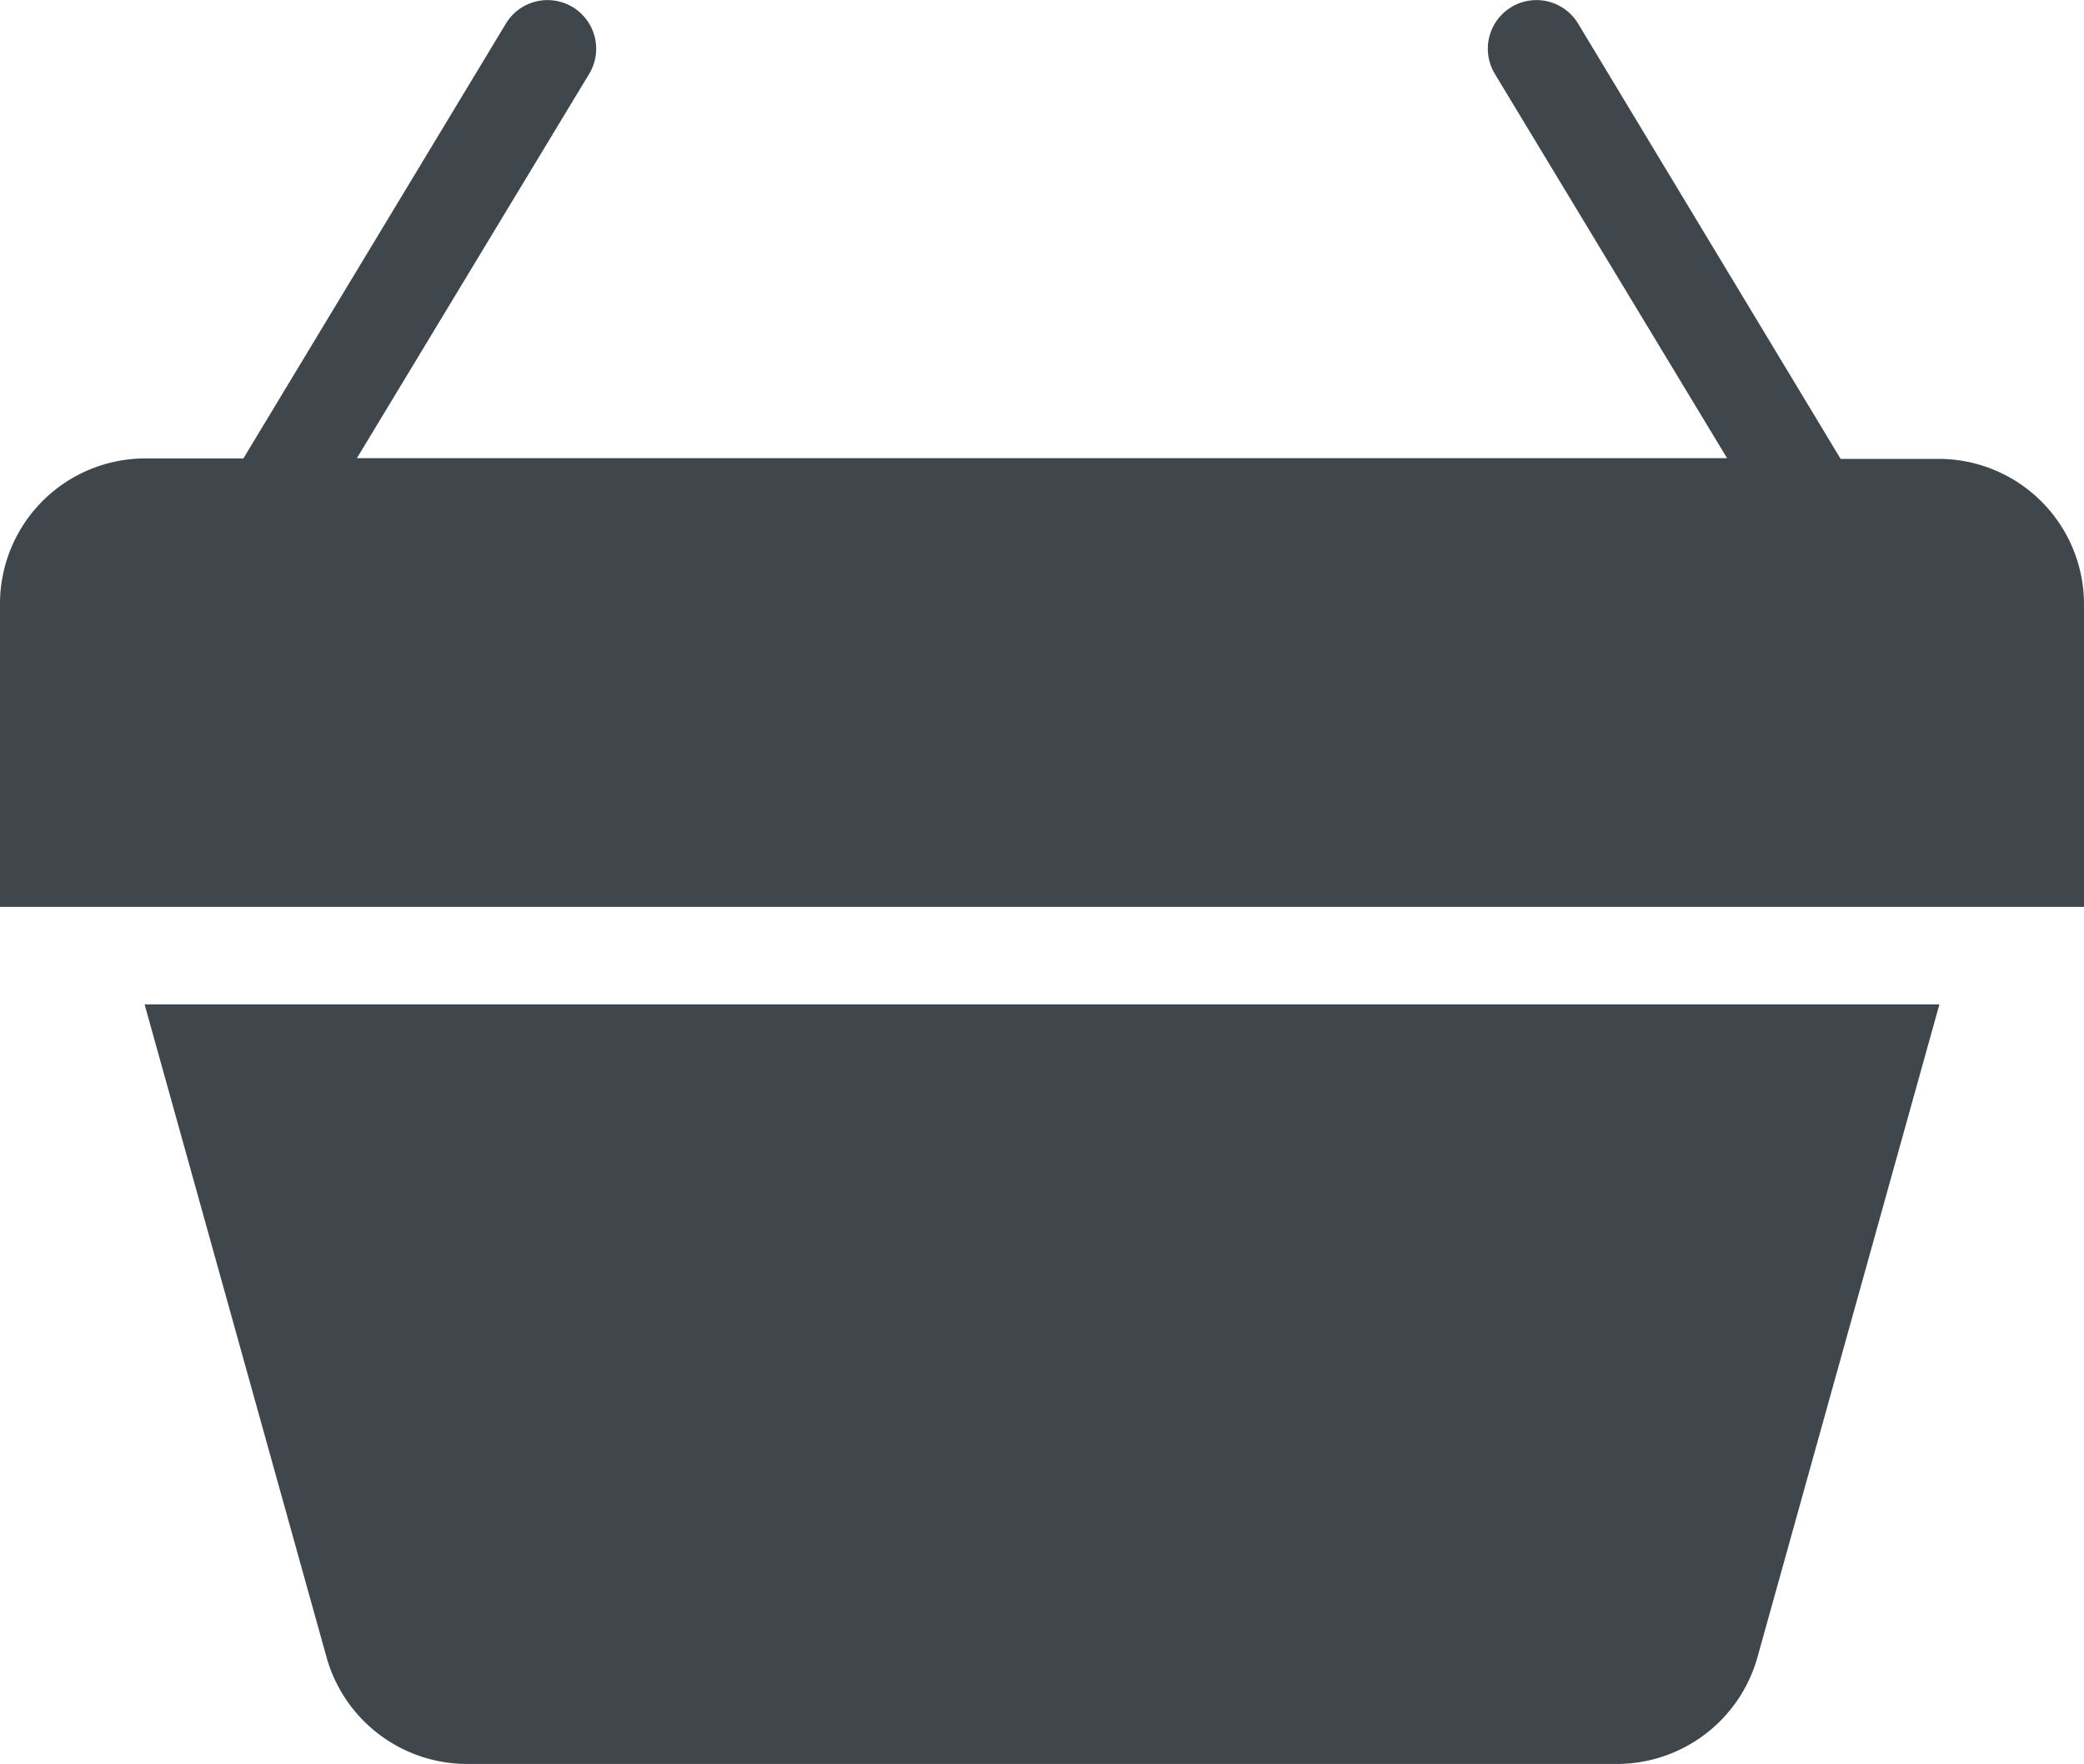 <svg id="noun_basket_1980869" xmlns="http://www.w3.org/2000/svg" width="18.435" height="15.603" viewBox="0 0 18.435 15.603">
  <g id="Group_12" data-name="Group 12" transform="translate(0)">
    <path id="Path_1" data-name="Path 1" d="M73.311,286.78a1.292,1.292,0,0,0,1.245.939H84.721a1.292,1.292,0,0,0,1.245-.939L87.577,281H71.7Z" transform="translate(-70.421 -272.116)" fill="#3f464c"/>
    <path id="Path_2" data-name="Path 2" d="M59.143,78.807h-.861L55.96,74.957a.43.43,0,0,0-.737.444l2.055,3.4H45.157l2.055-3.4a.43.43,0,1,0-.737-.444l-2.322,3.846h-.861A1.286,1.286,0,0,0,42,80.091V82.77H60.435V80.091A1.286,1.286,0,0,0,59.143,78.807Z" transform="translate(-42 -74.748)" fill="#3f464c"/>
  </g>
</svg>

